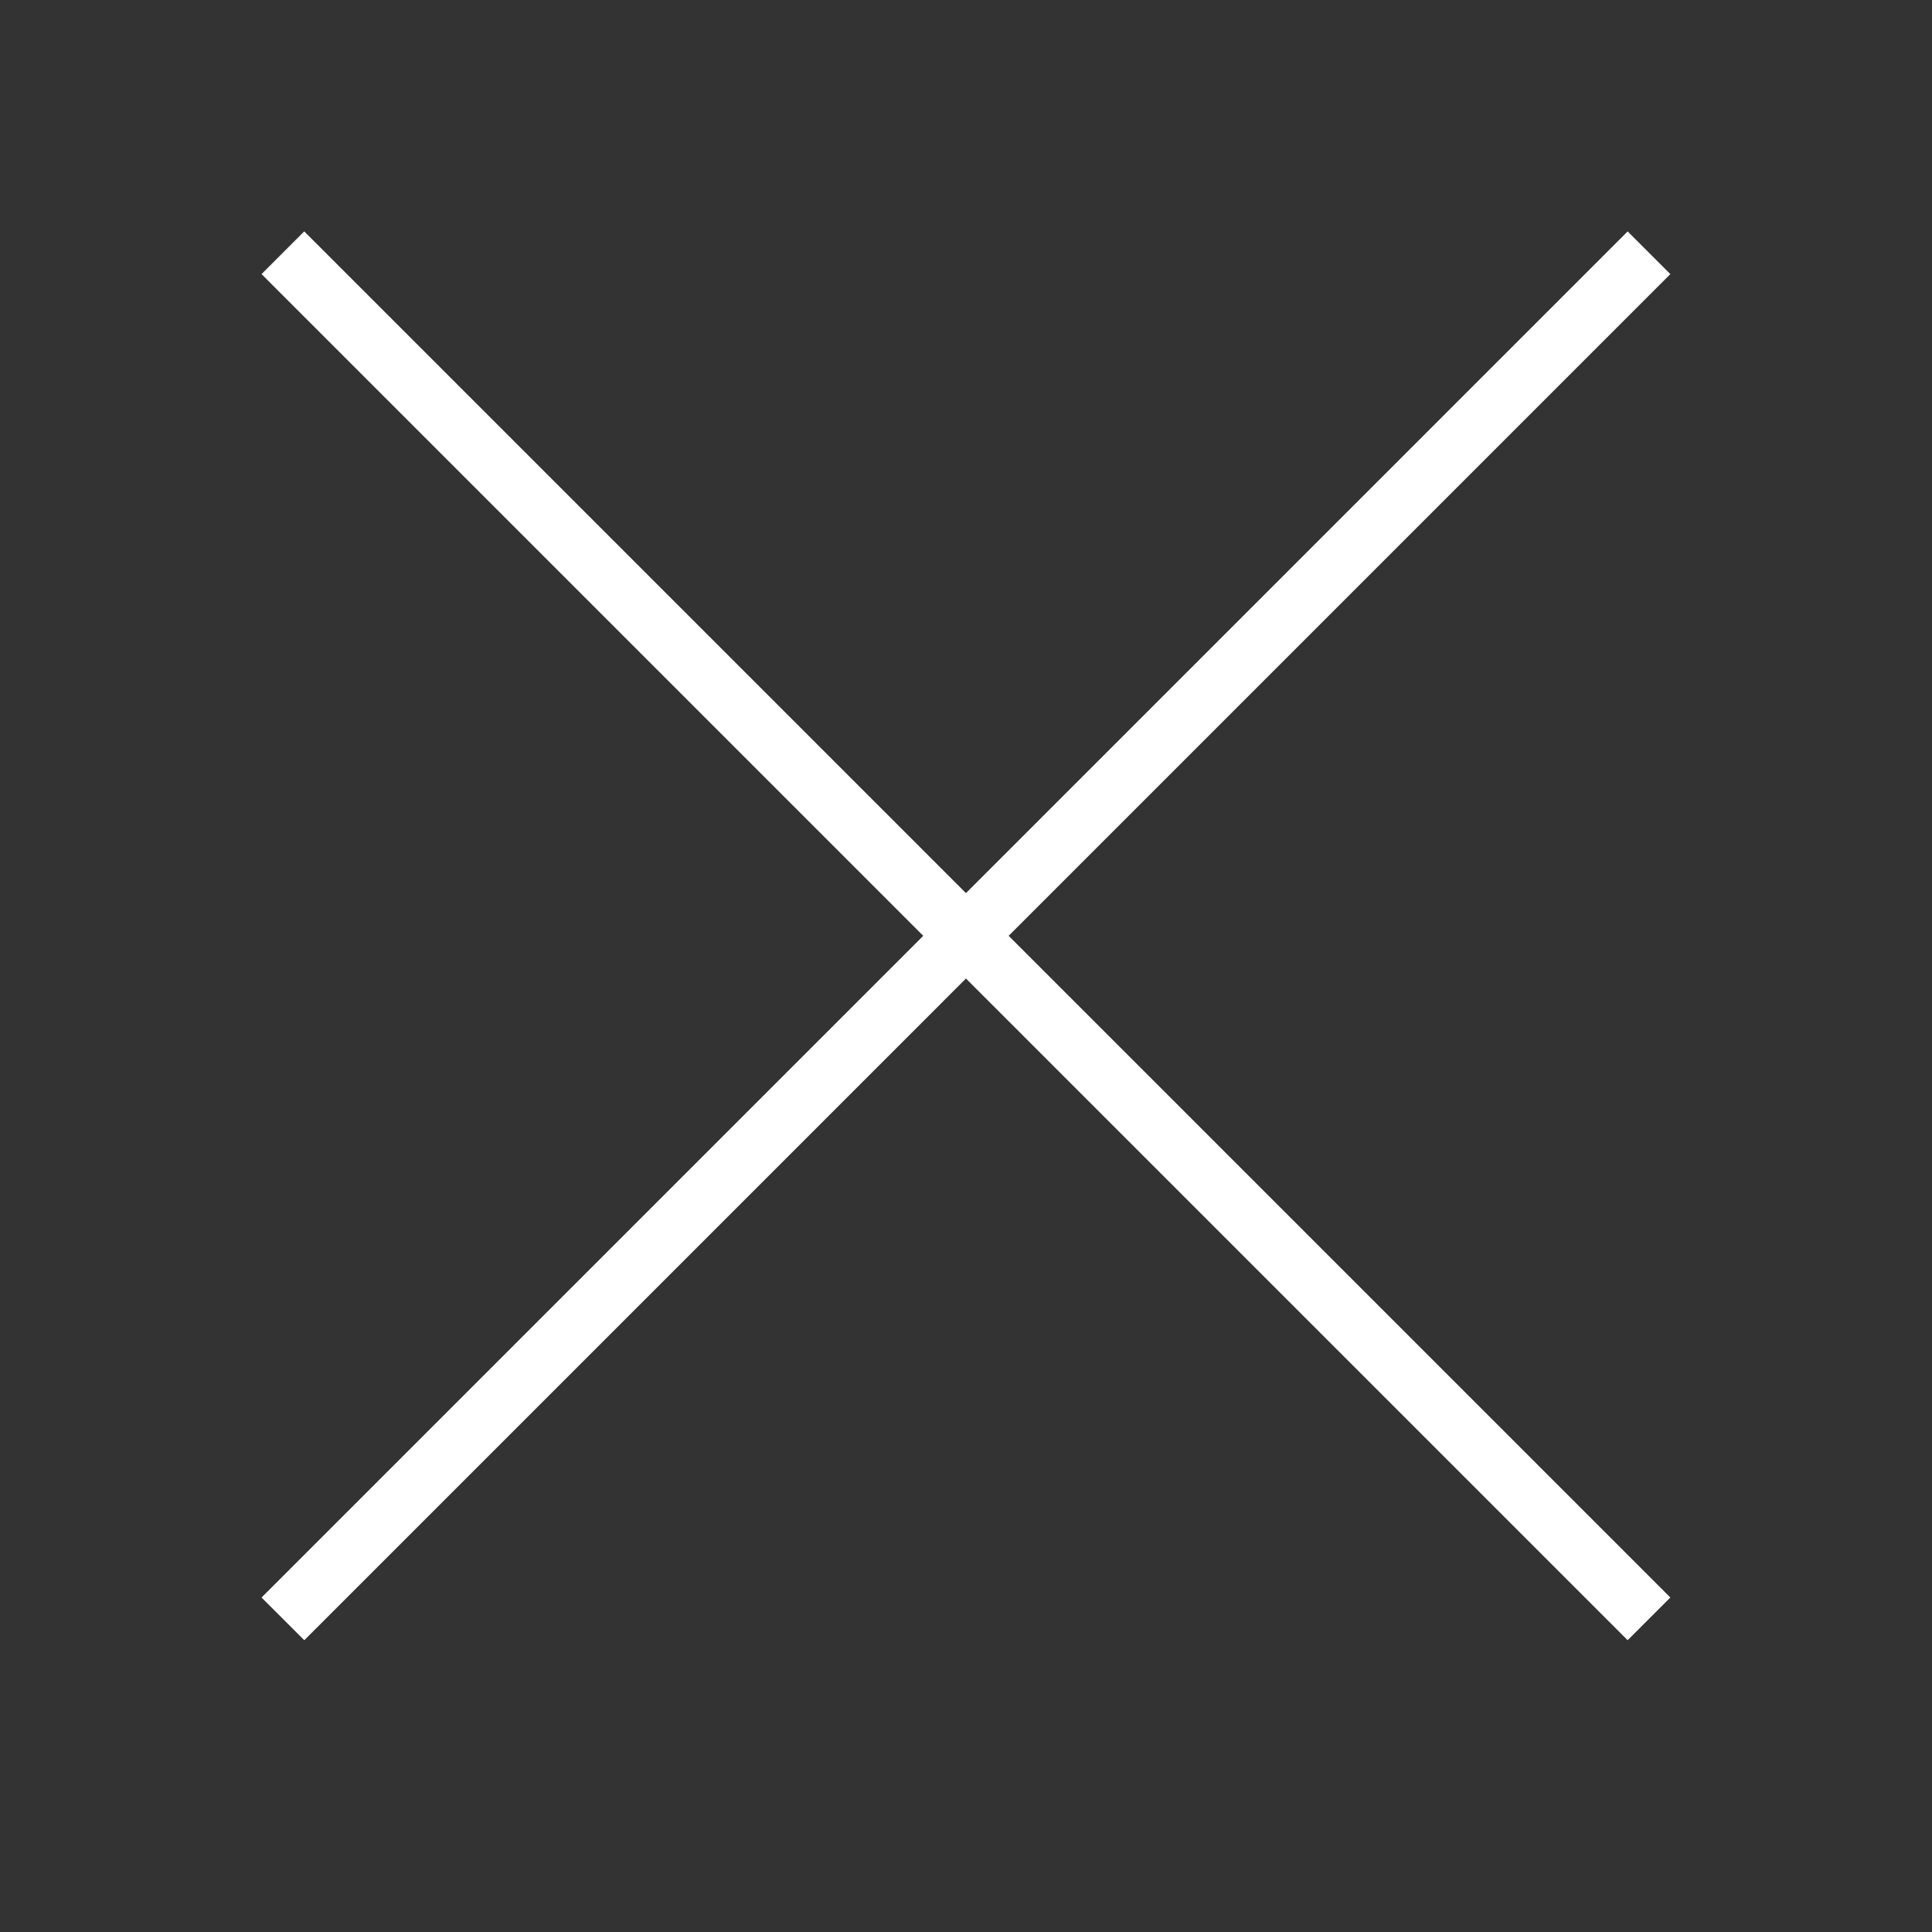 <svg width="32" height="32" fill="none" xmlns="http://www.w3.org/2000/svg"><rect width="100%" height="100%" fill="#333333" stroke="none"/><path fill="#fff" d="M4.332 26.46L26.959 3.833l.707.707L5.04 27.167z"/><path fill="#fff" d="M5.039 3.833L27.666 26.46l-.707.707L4.332 4.54z"/></svg>